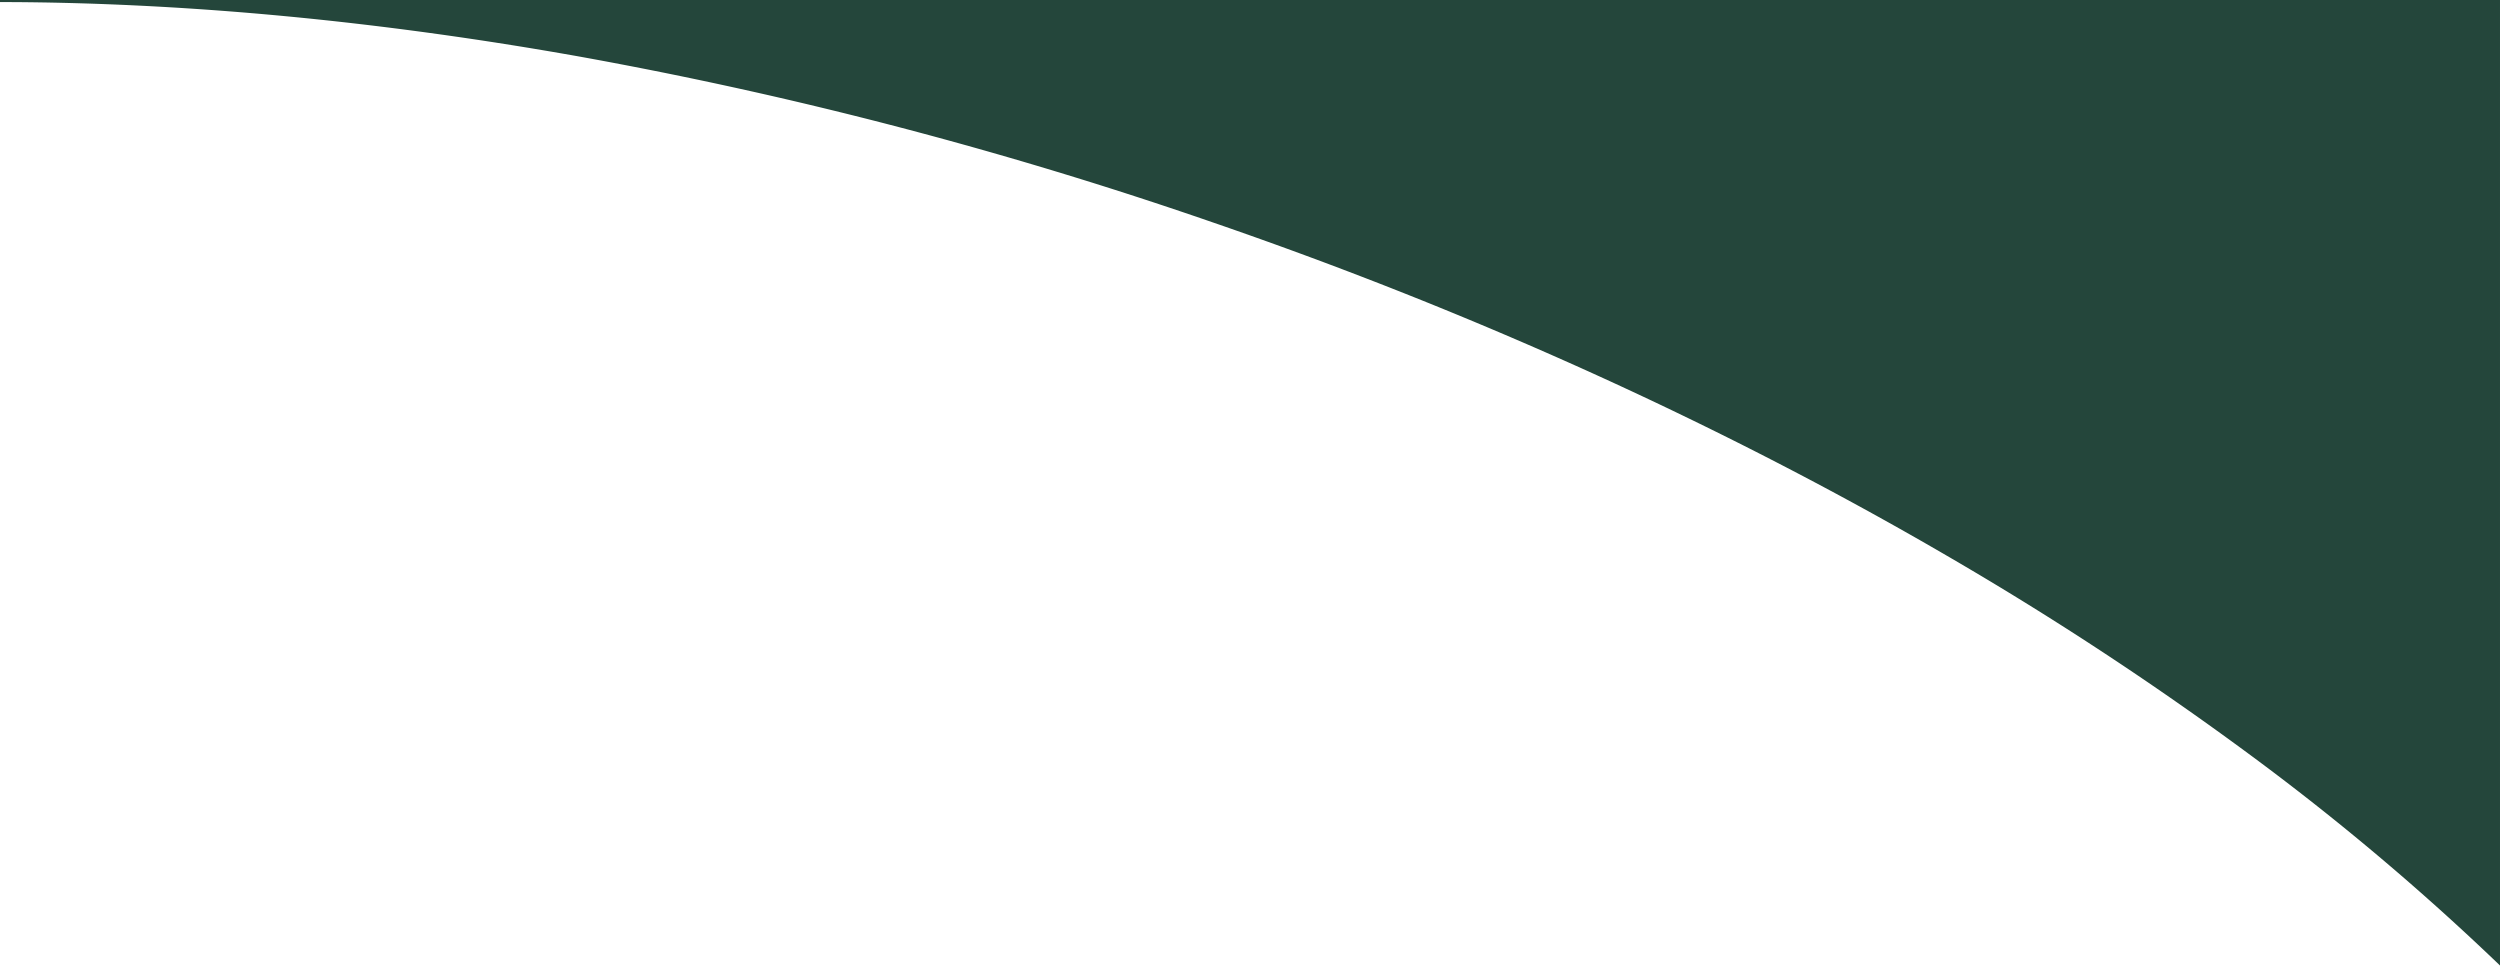 <svg xmlns="http://www.w3.org/2000/svg" width="654.955" height="252.945" viewBox="0 0 654.955 252.945">
  <path id="Subtraction_4" data-name="Subtraction 4" d="M654.954,252.945v0h0a662.842,662.842,0,0,0-65.807-55.43,861.959,861.959,0,0,0-79.294-52.034c-28.741-16.74-59.388-32.549-91.091-46.987-16.114-7.338-32.748-14.433-49.441-21.085-16.935-6.749-34.349-13.211-51.757-19.2A1110.078,1110.078,0,0,0,152.072,14.867C125.626,10.143,99.278,6.535,73.759,4.145,48.547,1.783,23.731.57,0,.54V0H654.954V252.943h0Z" fill="#24463b"/>
</svg>
